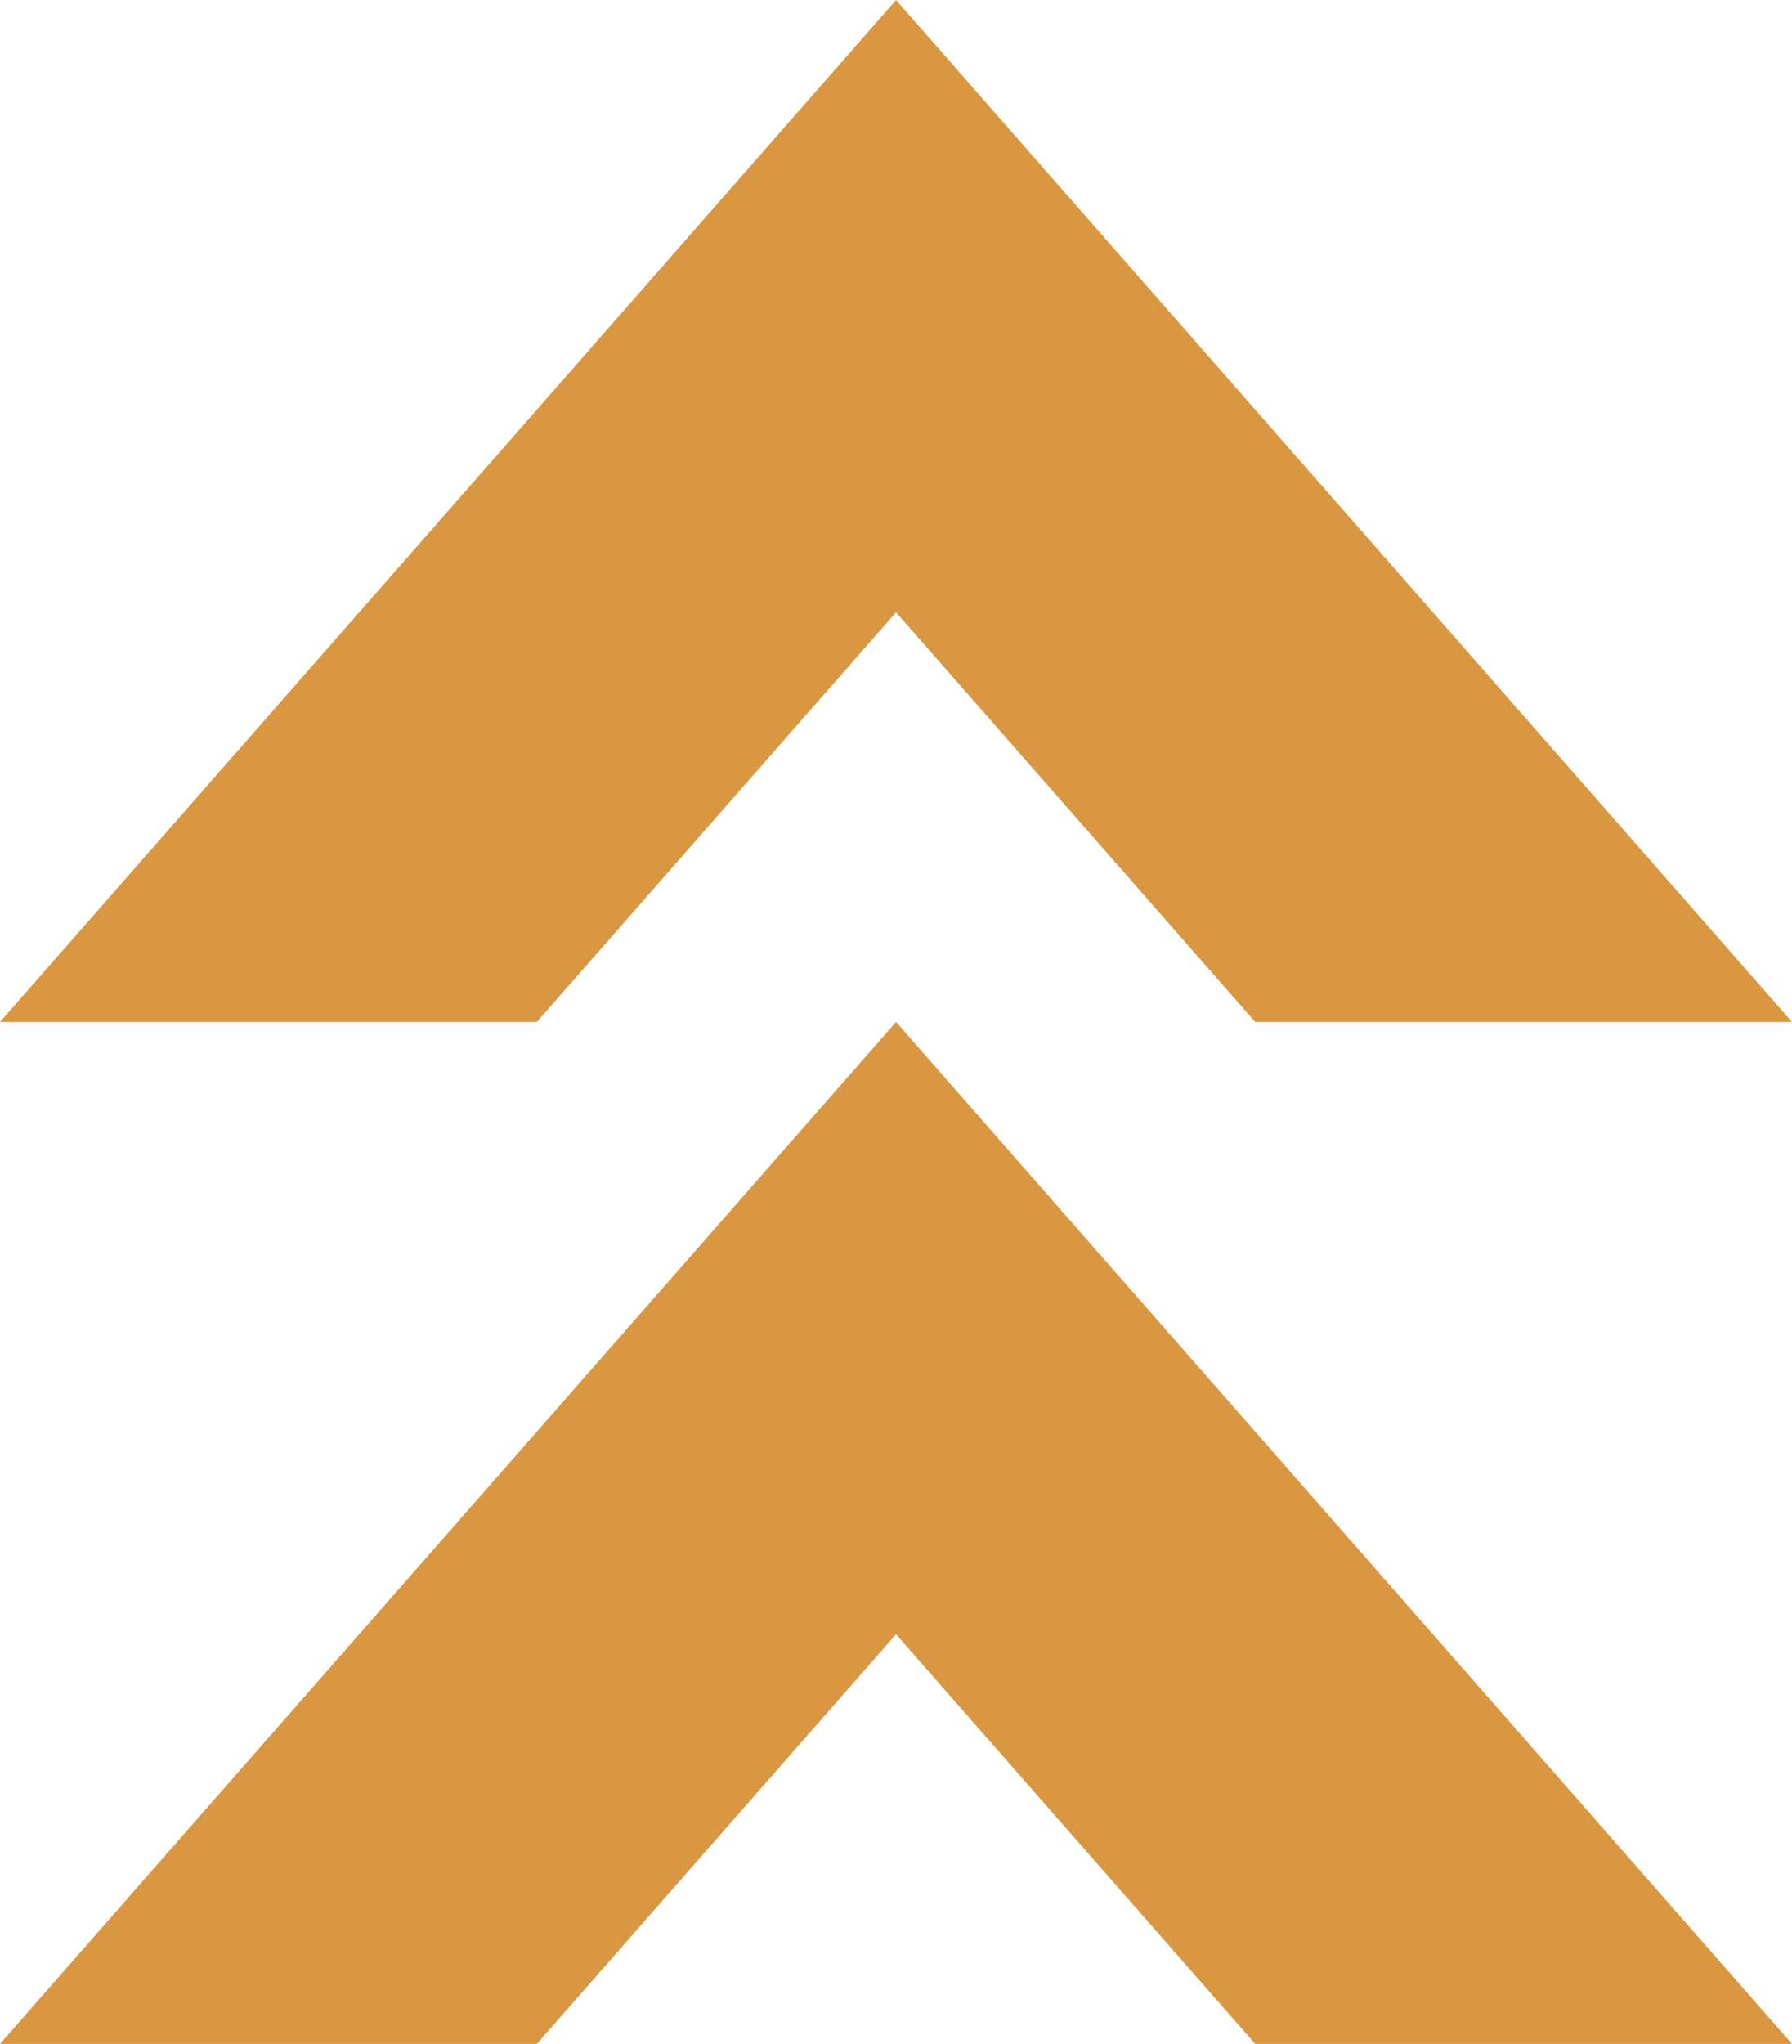 <svg xmlns="http://www.w3.org/2000/svg" width="279.212" height="318.4" viewBox="0 0 279.212 318.4">
  <g id="Group_651" data-name="Group 651" transform="translate(-142 -4482.084)">
    <path id="Path_2894" data-name="Path 2894" d="M28.729,0V83.643l63.816,55.969L28.729,195.575v83.637l159.2-139.6Z" transform="translate(142 4670.014) rotate(-90)" fill="#da9741"/>
    <path id="Path_2895" data-name="Path 2895" d="M0,0V83.643l63.816,55.969L0,195.575v83.637l159.2-139.6Z" transform="translate(142 4800.484) rotate(-90)" fill="#da9741"/>
  </g>
</svg>
